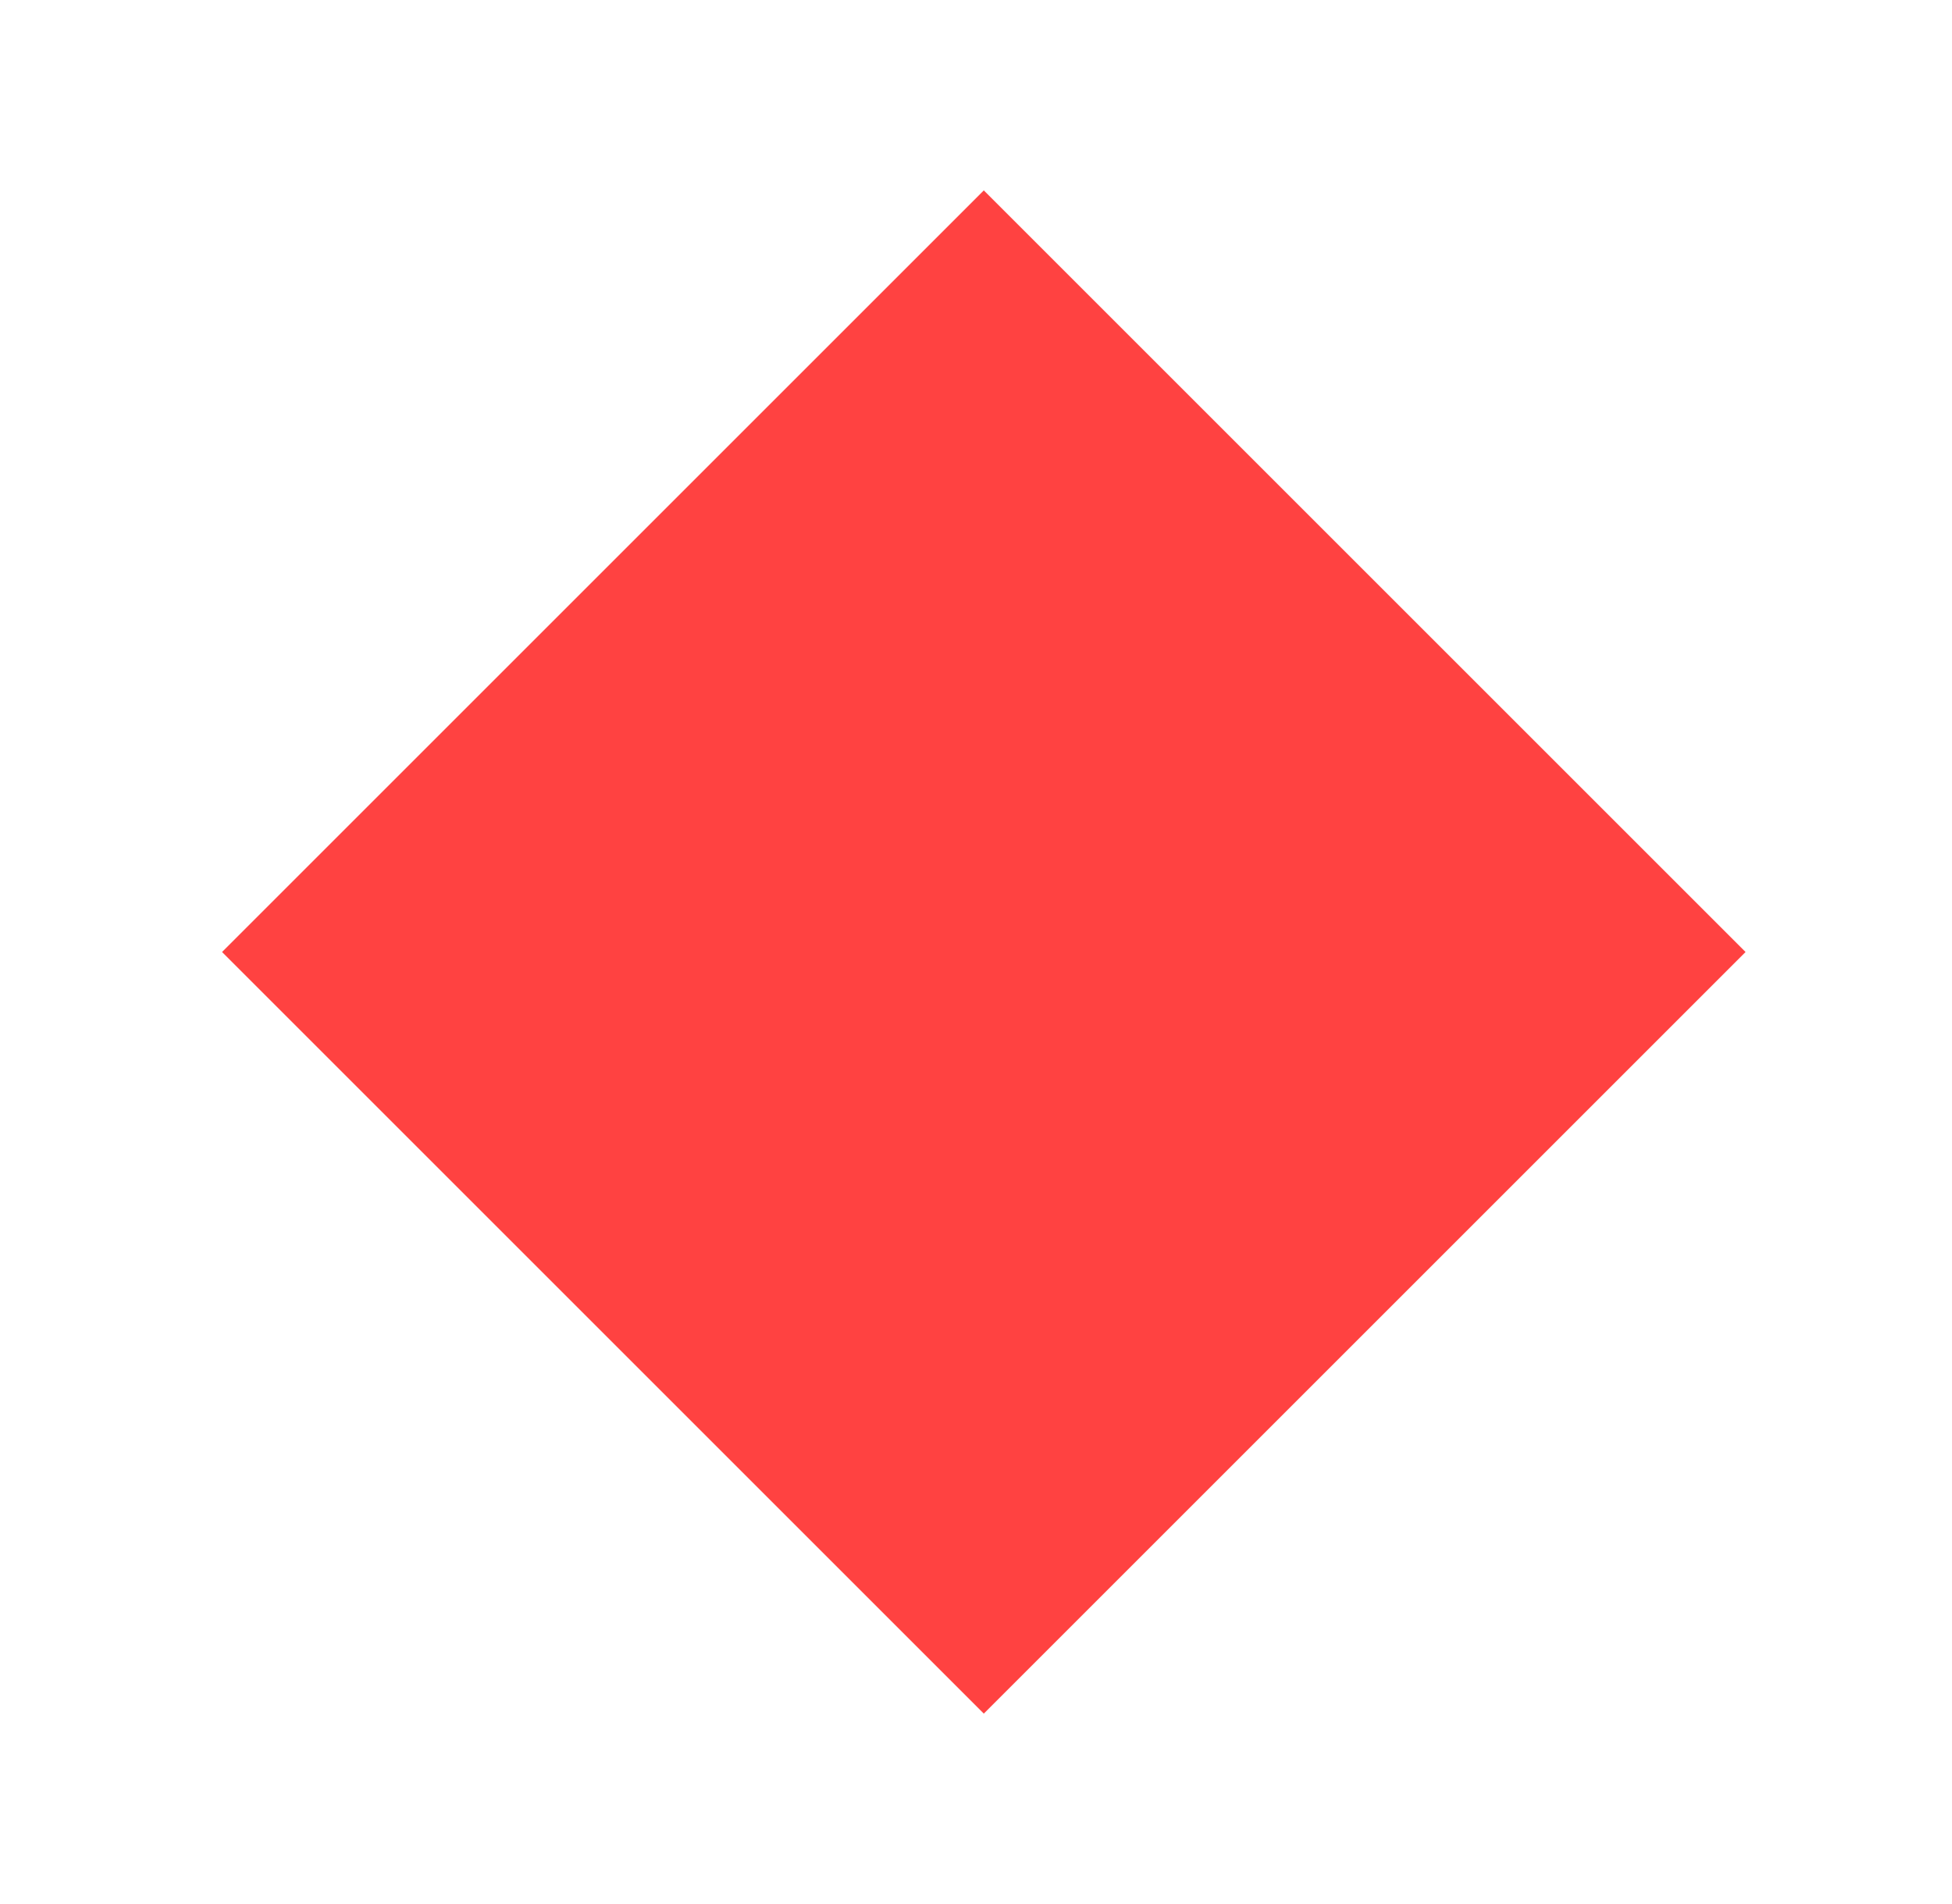 <svg xmlns="http://www.w3.org/2000/svg" width="41" height="40" viewBox="0 0 41 40" fill="none">
  <path fill-rule="evenodd" clip-rule="evenodd" d="M20.664 4L36.664 20L20.664 36L4.664 20L20.664 4Z" fill="#FF4241"/>
</svg>